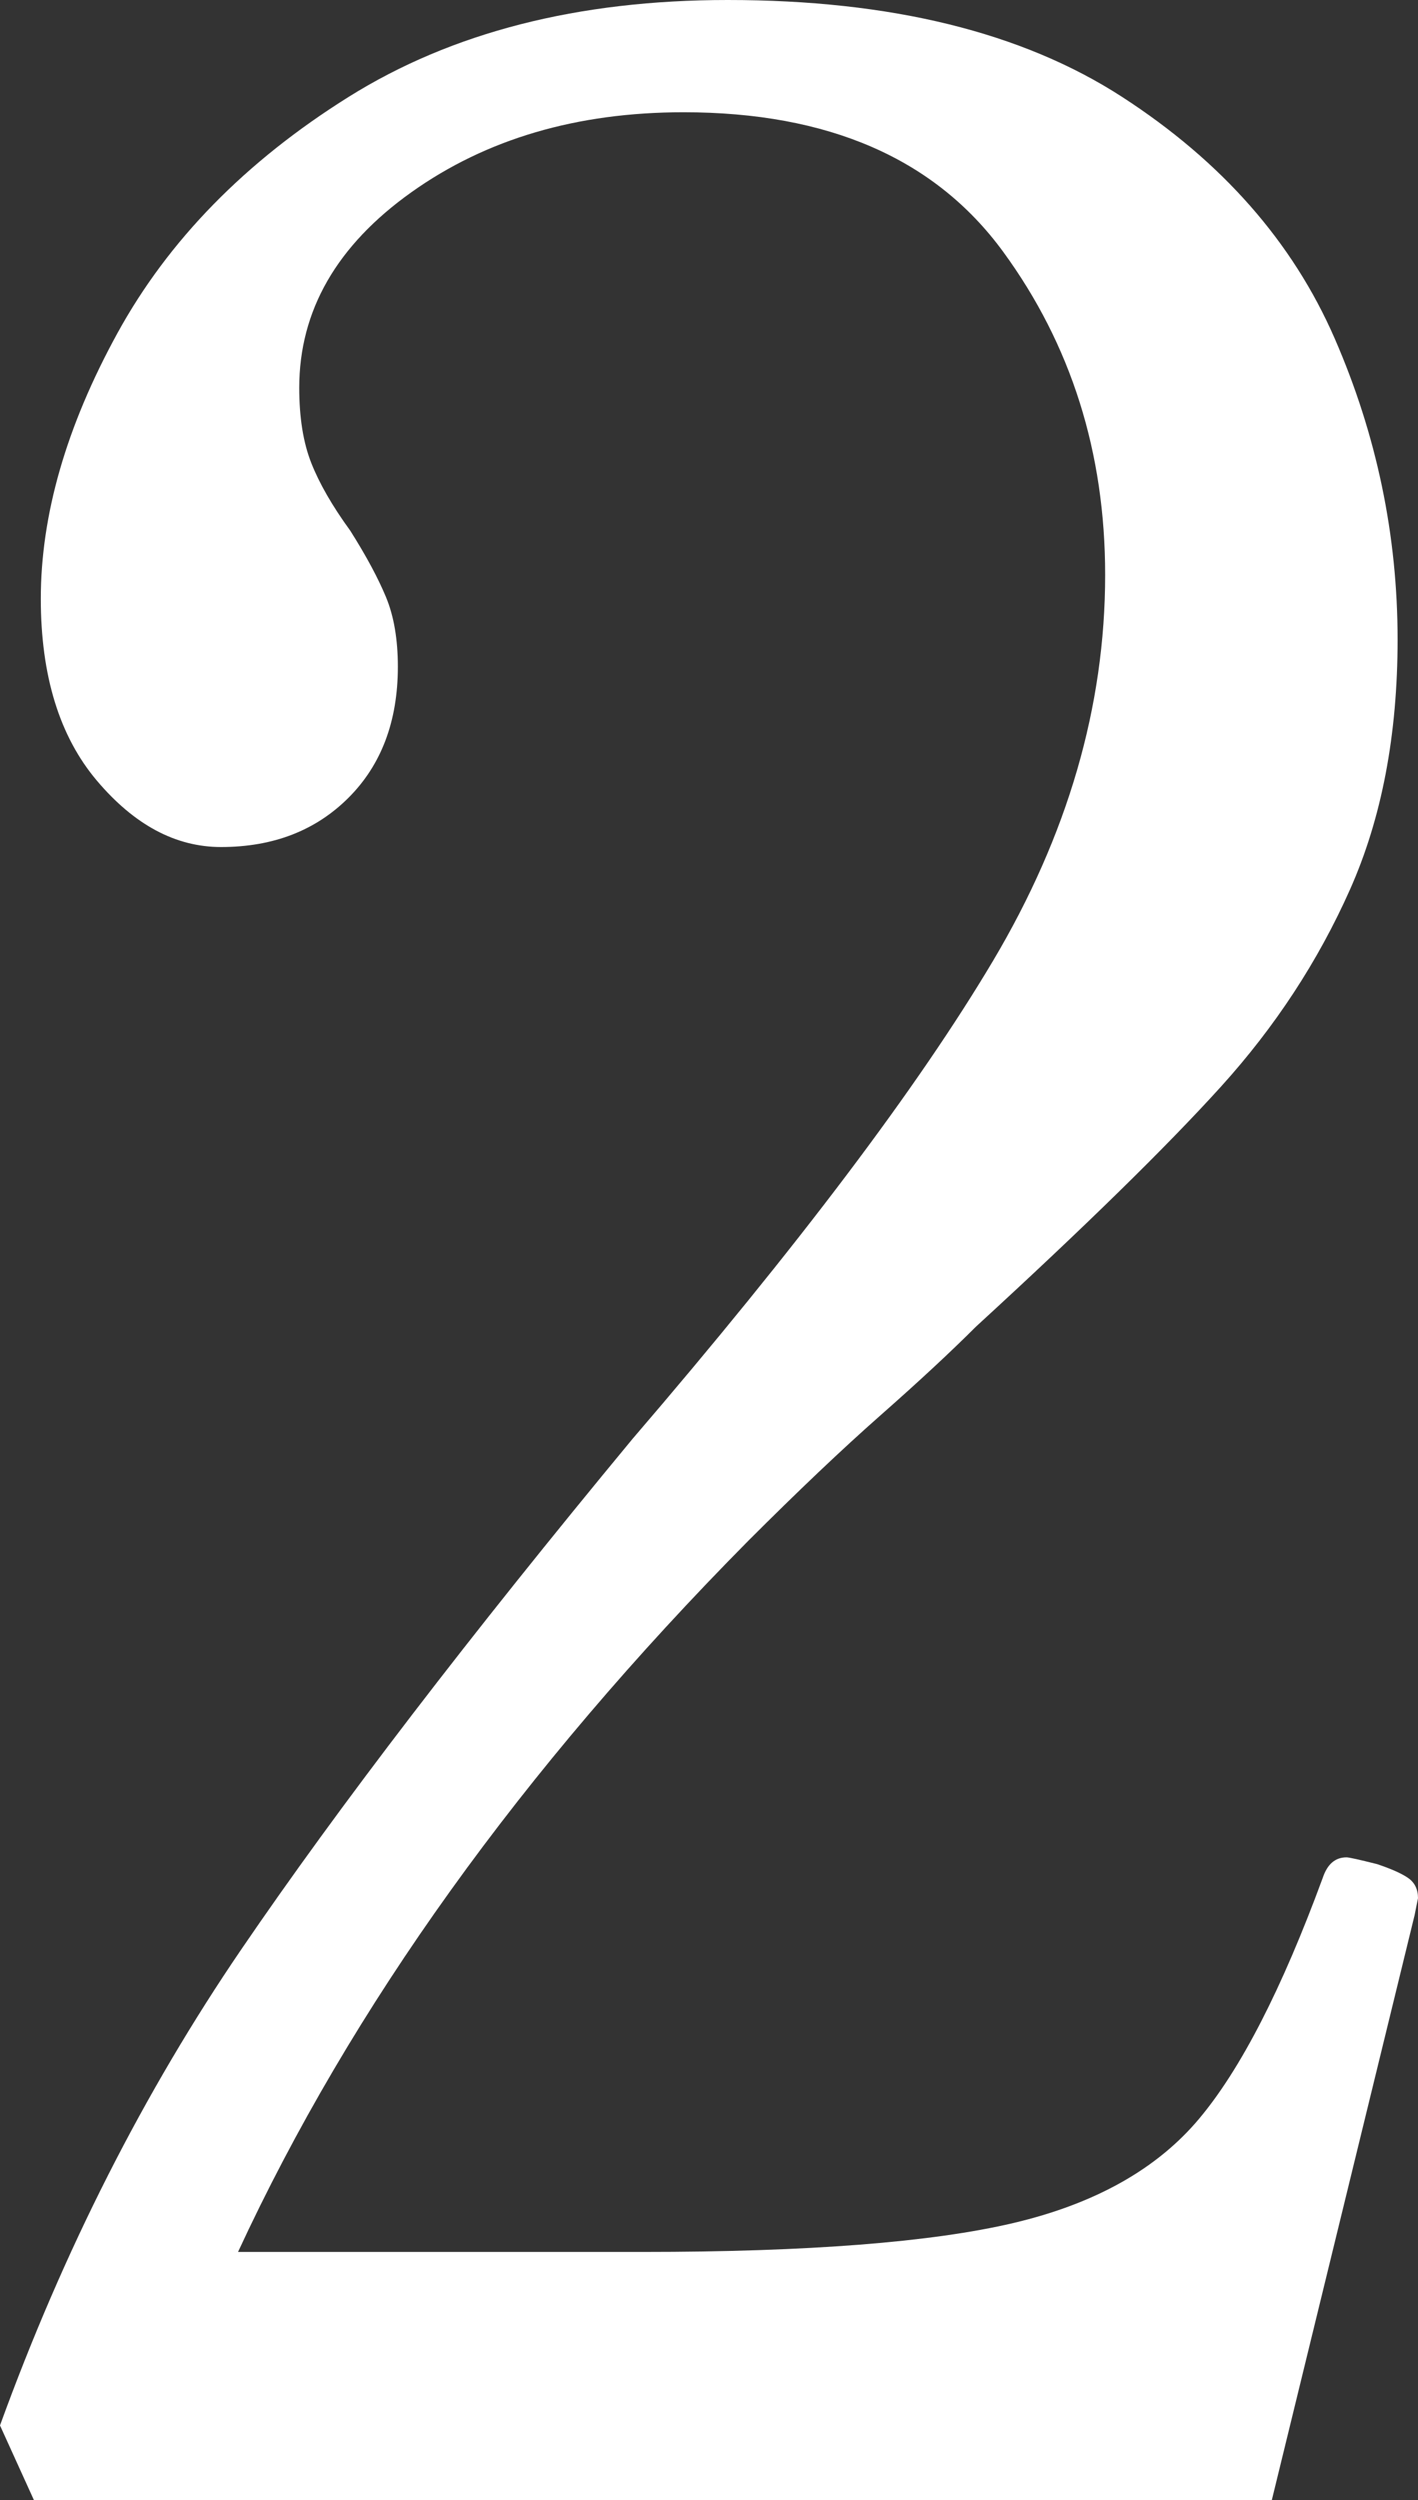 <?xml version="1.0" encoding="UTF-8"?><svg id="_レイヤー_2" xmlns="http://www.w3.org/2000/svg" viewBox="0 0 83.4 147"><rect x="0" y="0" width="83.4" height="147" fill="#333333" stroke="none"/><defs><style>.cls-1{fill:#fff;}</style></defs><g id="_テキスト"><path class="cls-1" d="M74.8,147H2l-2-4.4c3.73-10.27,8.47-19.6,14.2-28,5.73-8.4,13.4-18.4,23-30,9.73-11.33,16.8-20.7,21.2-28.1,4.4-7.4,6.6-14.97,6.6-22.7,0-7.2-2-13.53-6-19-4-5.47-10.27-8.2-18.8-8.2-6.27,0-11.6,1.57-16,4.7-4.4,3.13-6.6,6.97-6.6,11.5,0,1.73.23,3.2.7,4.4.47,1.2,1.23,2.53,2.3,4,.93,1.47,1.63,2.77,2.1,3.9.47,1.13.7,2.5.7,4.1,0,3.2-.97,5.77-2.9,7.7-1.93,1.93-4.43,2.9-7.5,2.9-2.67,0-5.1-1.3-7.3-3.9-2.2-2.6-3.3-6.17-3.3-10.7,0-4.93,1.5-10.13,4.5-15.6,3-5.47,7.53-10.1,13.6-13.9C26.57,1.9,34,0,42.8,0c9.6,0,17.33,1.9,23.2,5.7,5.87,3.8,10.03,8.53,12.5,14.2,2.47,5.67,3.7,11.57,3.7,17.7,0,5.6-.93,10.5-2.8,14.7-1.87,4.2-4.4,8.07-7.6,11.6-3.2,3.53-8,8.23-14.4,14.1-1.47,1.47-3.33,3.2-5.6,5.2-2.27,2-4.87,4.47-7.8,7.4-13.33,13.47-23.33,27.4-30,41.8h23.8c9.73,0,17-.57,21.8-1.7,4.8-1.13,8.43-3.17,10.9-6.1,2.47-2.93,4.9-7.67,7.3-14.2.27-.8.73-1.2,1.4-1.2.13,0,.73.13,1.8.4.8.27,1.4.53,1.8.8.4.27.6.67.6,1.2l-.2,1-8.4,34.4Z"/></g></svg>